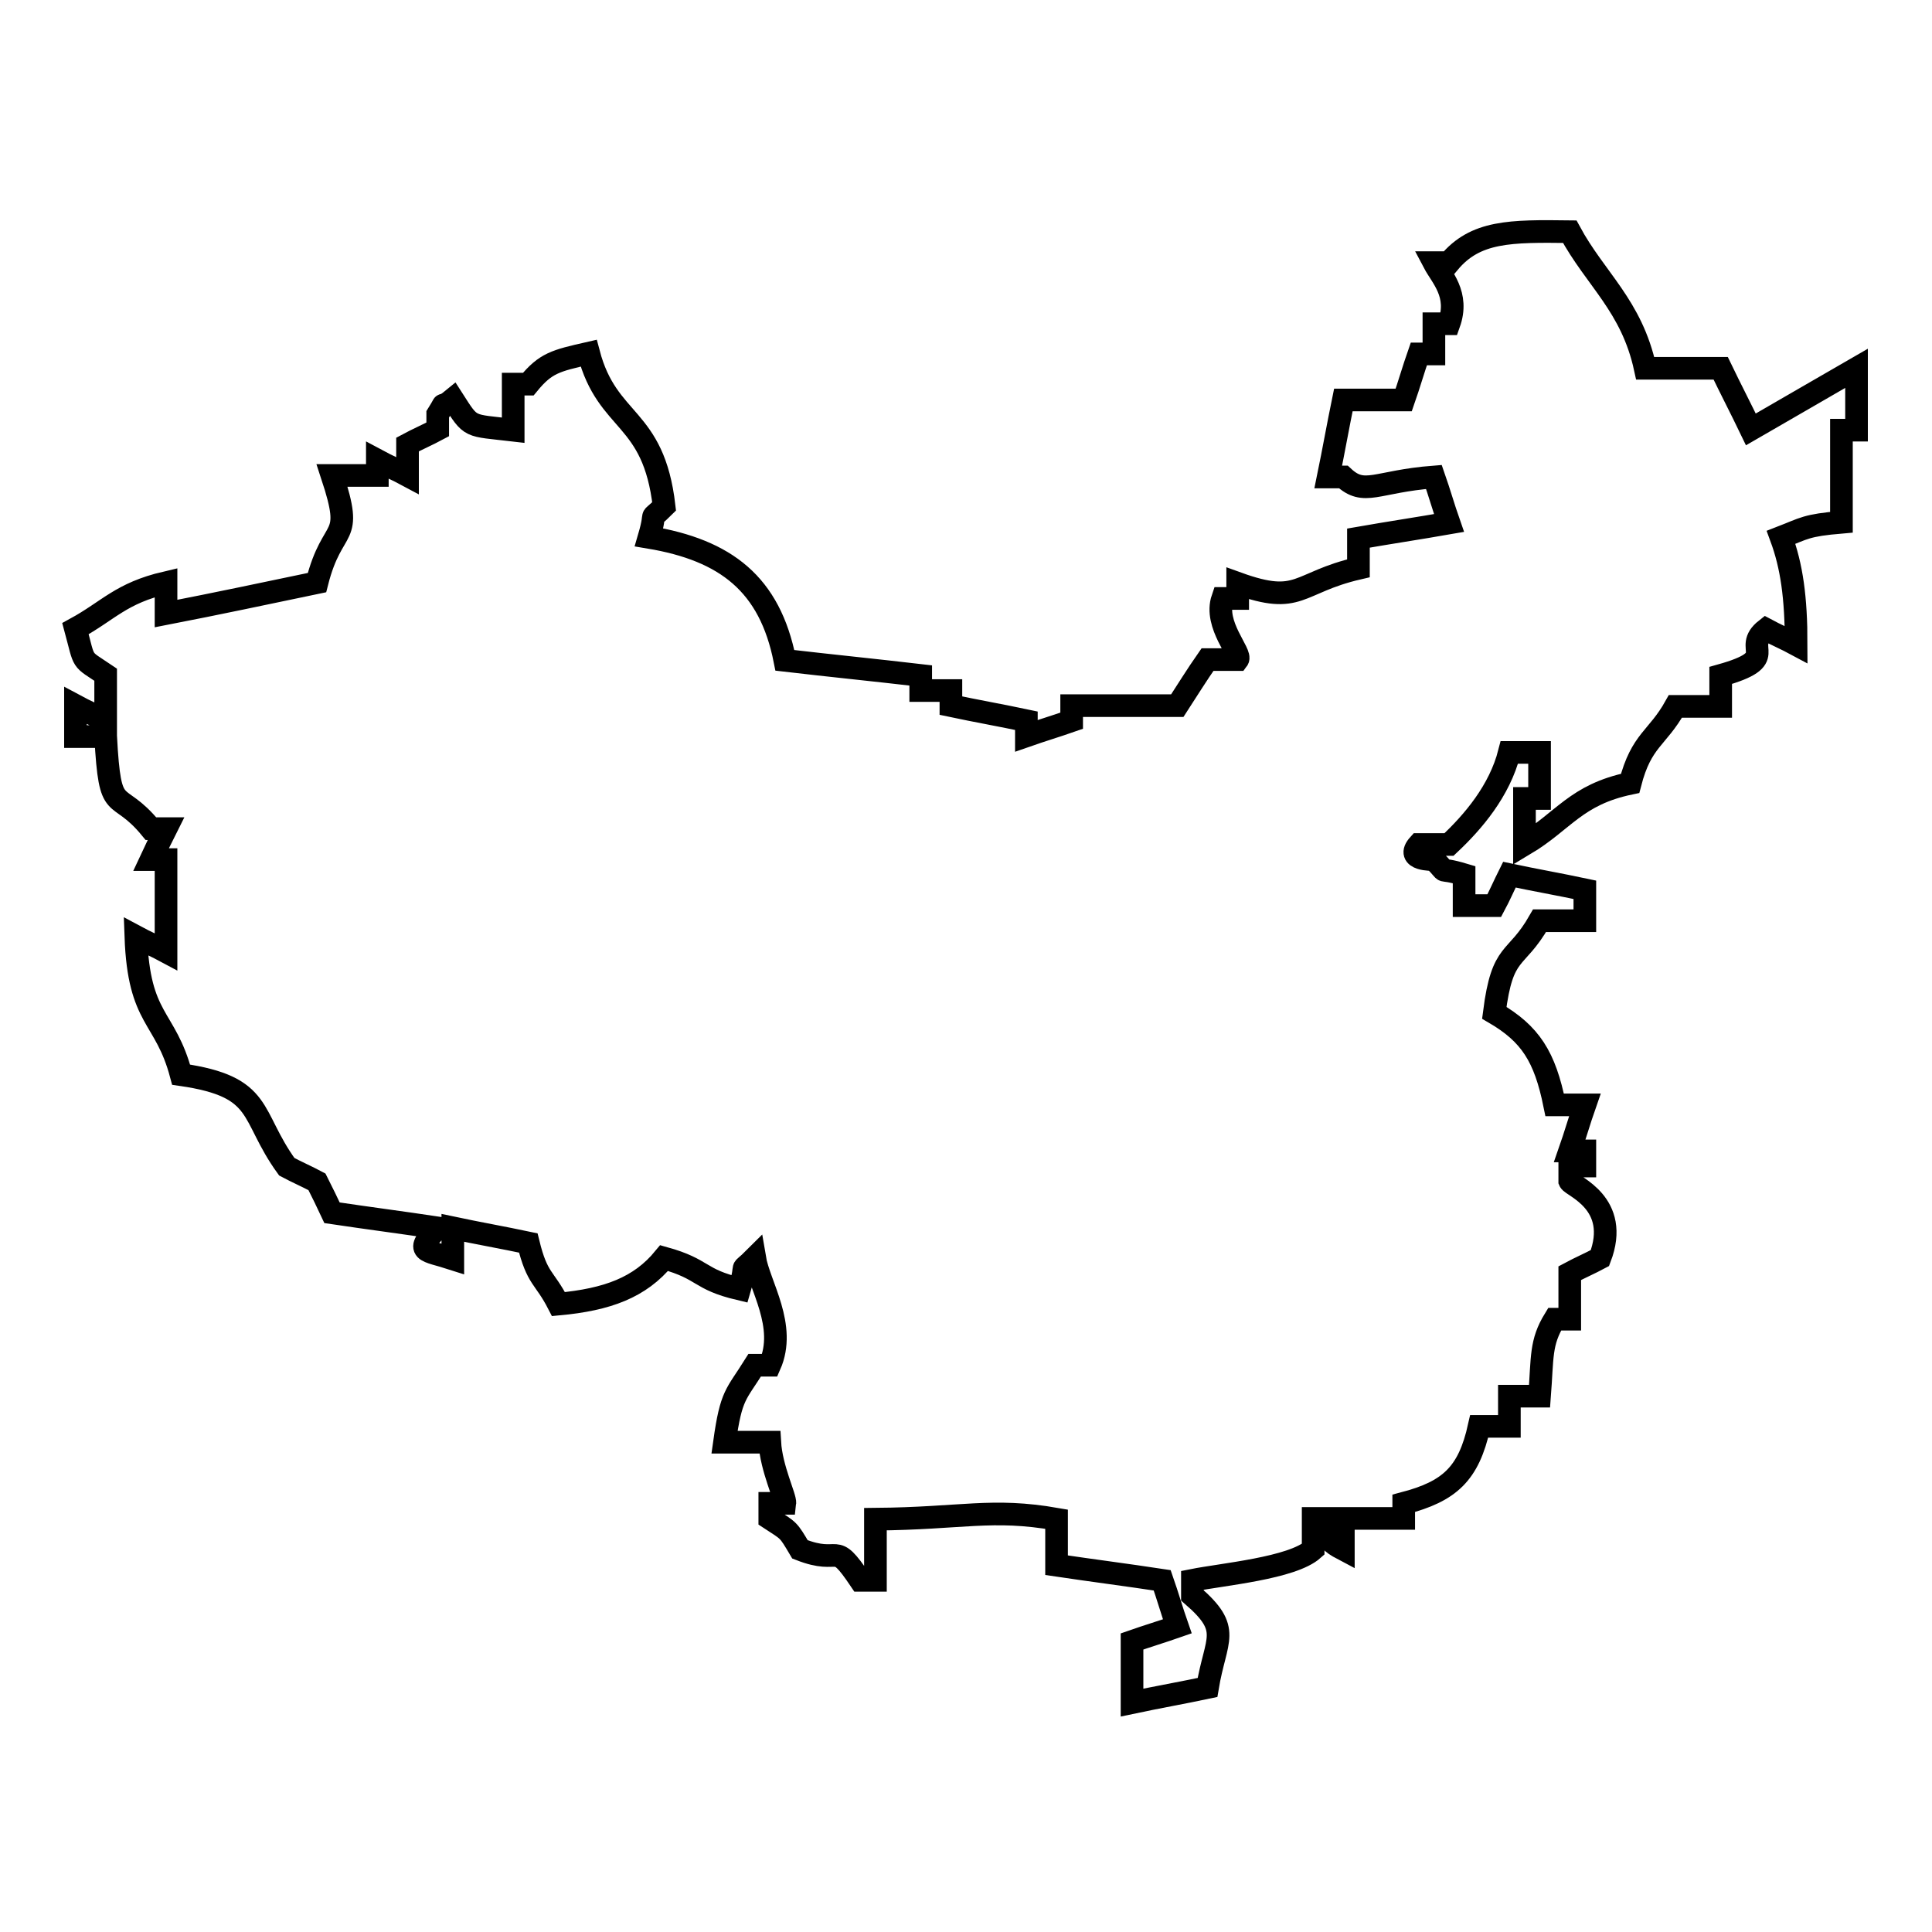 <?xml version="1.0" encoding="utf-8"?>
<!-- Svg Vector Icons : http://www.onlinewebfonts.com/icon -->
<!DOCTYPE svg PUBLIC "-//W3C//DTD SVG 1.1//EN" "http://www.w3.org/Graphics/SVG/1.1/DTD/svg11.dtd">
<svg version="1.1" xmlns="http://www.w3.org/2000/svg" xmlns:xlink="http://www.w3.org/1999/xlink" x="0px" y="0px" viewBox="0 0 256 256" enable-background="new 0 0 256 256" xml:space="preserve">
<g><g><path stroke-width="3" fill-opacity="0" stroke="#000000"  d="M218,48.8h10c1.3,2.7,2.7,5.4,4,8.1c4.7-2.7,9.3-5.4,14-8.1V57h-2v12.2c-4.7,0.4-4.9,0.8-8,2c1.4,3.8,2,7.9,2,14.2c-1.3-0.7-2.7-1.3-4-2c-3.3,2.6,2.2,3.8-6,6.1v4.1h-6c-2.4,4.3-4.5,4.4-6,10.2c-7.2,1.5-8.8,5-14,8.1v-6.1h2v-6.1h-4c-1.3,5.1-4.8,9.2-8,12.2h-4c-1.9,2.1,1.9,2,2,2c2.3,2.3,0,0.8,4,2v4.1h4c0.7-1.3,1.3-2.7,2-4.1c3.3,0.7,6.7,1.3,10,2v4.1h-6c-3.2,5.6-4.9,3.6-6,12.2c4.8,2.8,6.7,5.8,8,12.2h4c-0.7,2-1.3,4.1-2,6.1h2v2h-2v2c0.3,0.7,6.8,2.9,4,10.2c-1.3,0.7-2.7,1.3-4,2v6.1h-2c-1.9,3.1-1.6,5-2,10.2h-4v4h-4c-1.4,6.3-3.9,8.6-10,10.2v2h-8v4.1c-3.8-2,0.4-1.2-2-4.1h-2v4.1c-2.8,2.5-12,3.3-16,4.1v2c5.3,4.6,3.1,5.6,2,12.2c-3.3,0.7-6.7,1.3-10,2v-8.1c2-0.7,4-1.3,6-2c-0.7-2-1.3-4.1-2-6.1c-4.6-0.7-9.3-1.3-14-2v-6.1c-8.6-1.5-12.5-0.1-24,0v8.1h-2c-3.7-5.5-2.4-1.9-8-4.1c-1.6-2.7-1.4-2.4-4-4.1v-2h2c0.1-0.8-1.8-4.6-2-8.1h-6c0.9-6.4,1.5-6.2,4-10.2h2c2.3-5.2-1.4-10.6-2-14.2c-2.3,2.3-0.8,0-2,4.1c-5.5-1.3-4.6-2.6-10-4.1c-3.2,3.9-7.5,5.5-14,6.1c-1.9-3.7-2.8-3.2-4-8.1c-3.3-0.7-6.7-1.3-10-2v4.1c-3.7-1.2-5.2-0.8-2-4.1c-4.7-0.7-9.3-1.3-14-2c-0.6-1.3-1.3-2.7-2-4.1c-1.3-0.7-2.7-1.3-4-2c-5-6.9-2.9-10.6-14-12.2c-2.1-7.9-5.6-7.1-6-18.3c1.3,0.7,2.7,1.3,4,2v-12.2h-2c0.6-1.3,1.3-2.7,2-4.1h-2c-4.6-5.6-5.4-1.2-6-12.2h-4v-4.1c1.3,0.7,2.7,1.3,4,2v-6.1c-3.4-2.3-2.7-1.3-4-6.1c4.4-2.4,6-4.7,12-6.1v4.1c6.7-1.3,13.3-2.7,20-4.1c2.1-8.3,5-5.1,2-14.2h6v-2c1.3,0.7,2.7,1.3,4,2v-4.1c1.3-0.7,2.7-1.3,4-2v-2c1.5-2.4-0.2-0.2,2-2c2.5,3.9,2,3.4,8,4.1v-6.1h2c2.3-2.8,3.6-3.1,8-4.1c2.5,9.5,8.6,8.1,10,20.3c-2.3,2.3-0.8,0-2,4.1c10.2,1.7,16,6.2,18,16.3c6,0.7,12,1.3,18,2v2h4v2c3.3,0.7,6.7,1.3,10,2v2c2-0.7,4-1.3,6-2v-2h14c1.3-2,2.6-4.1,4-6.1h4c0.6-0.8-3.2-4.6-2-8.1h2v-2c8.3,3,7.8-0.1,16-2v-4c4-0.7,8-1.3,12-2c-0.7-2-1.3-4.1-2-6.1c-7.7,0.6-9.2,2.6-12,0h-2c0.7-3.4,1.3-6.8,2-10.2h8c0.7-2,1.3-4.1,2-6.1h2v-4h2c1.4-3.9-1-6.2-2-8.1h2c3.5-4.2,8.1-4.2,16-4.1C211.4,37,216.2,40.5,218,48.8L218,48.8z"/></g></g>
</svg>